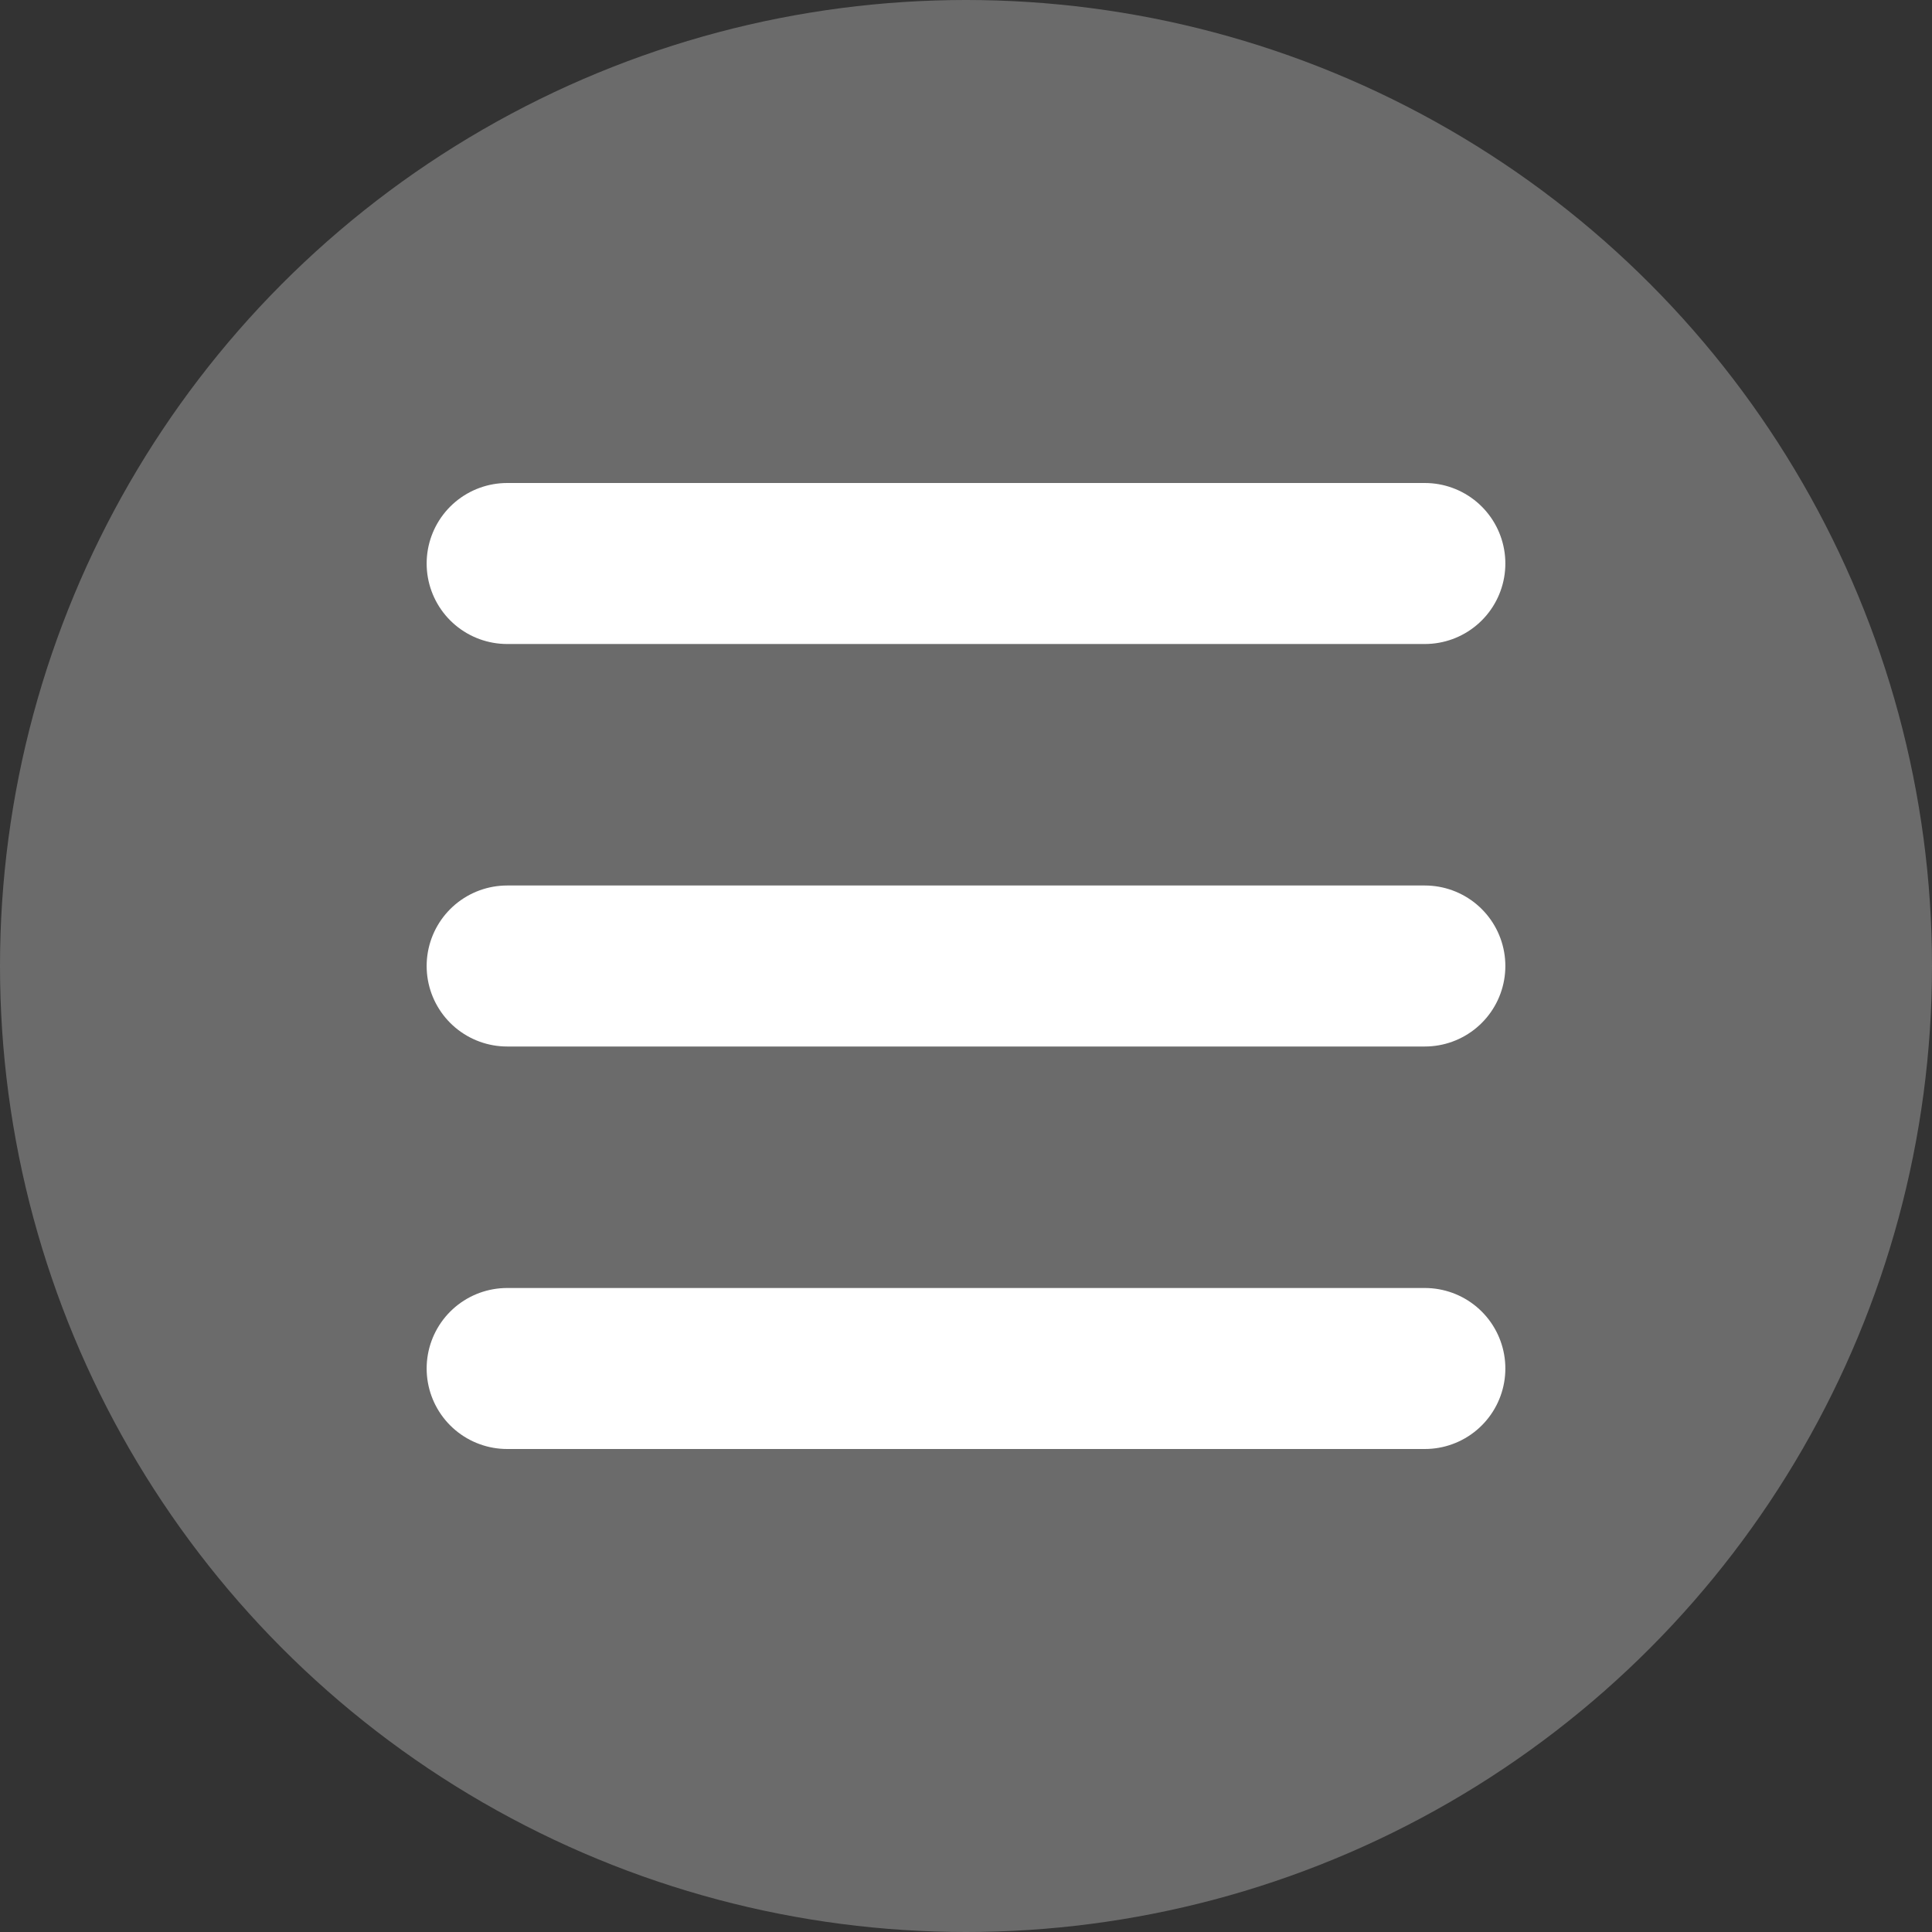 <?xml version="1.0" encoding="utf-8"?>
<!-- Generator: Adobe Illustrator 21.1.0, SVG Export Plug-In . SVG Version: 6.00 Build 0)  -->
<svg version="1.1" id="Layer_1" xmlns="http://www.w3.org/2000/svg" xmlns:xlink="http://www.w3.org/1999/xlink" x="0px" y="0px"
	 viewBox="0 0 48 48" style="enable-background:new 0 0 48 48;" xml:space="preserve">
<rect x="0" y="0" width="48" height="48" fill="#333333" stroke="none"/>
<style type="text/css">
	.st0{fill:#6B6B6B;}
	.st1{fill:none;stroke:#FFFFFF;stroke-width:4;stroke-linecap:round;stroke-linejoin:round;}
</style>
<title>open-icon</title>
<circle class="st0" cx="24" cy="24" r="24"/>
<line class="st1" x1="12.6" y1="14" x2="35.4" y2="14"/>
<line class="st1" x1="12.6" y1="24" x2="35.4" y2="24"/>
<line class="st1" x1="12.6" y1="34" x2="35.4" y2="34"/>
</svg>
